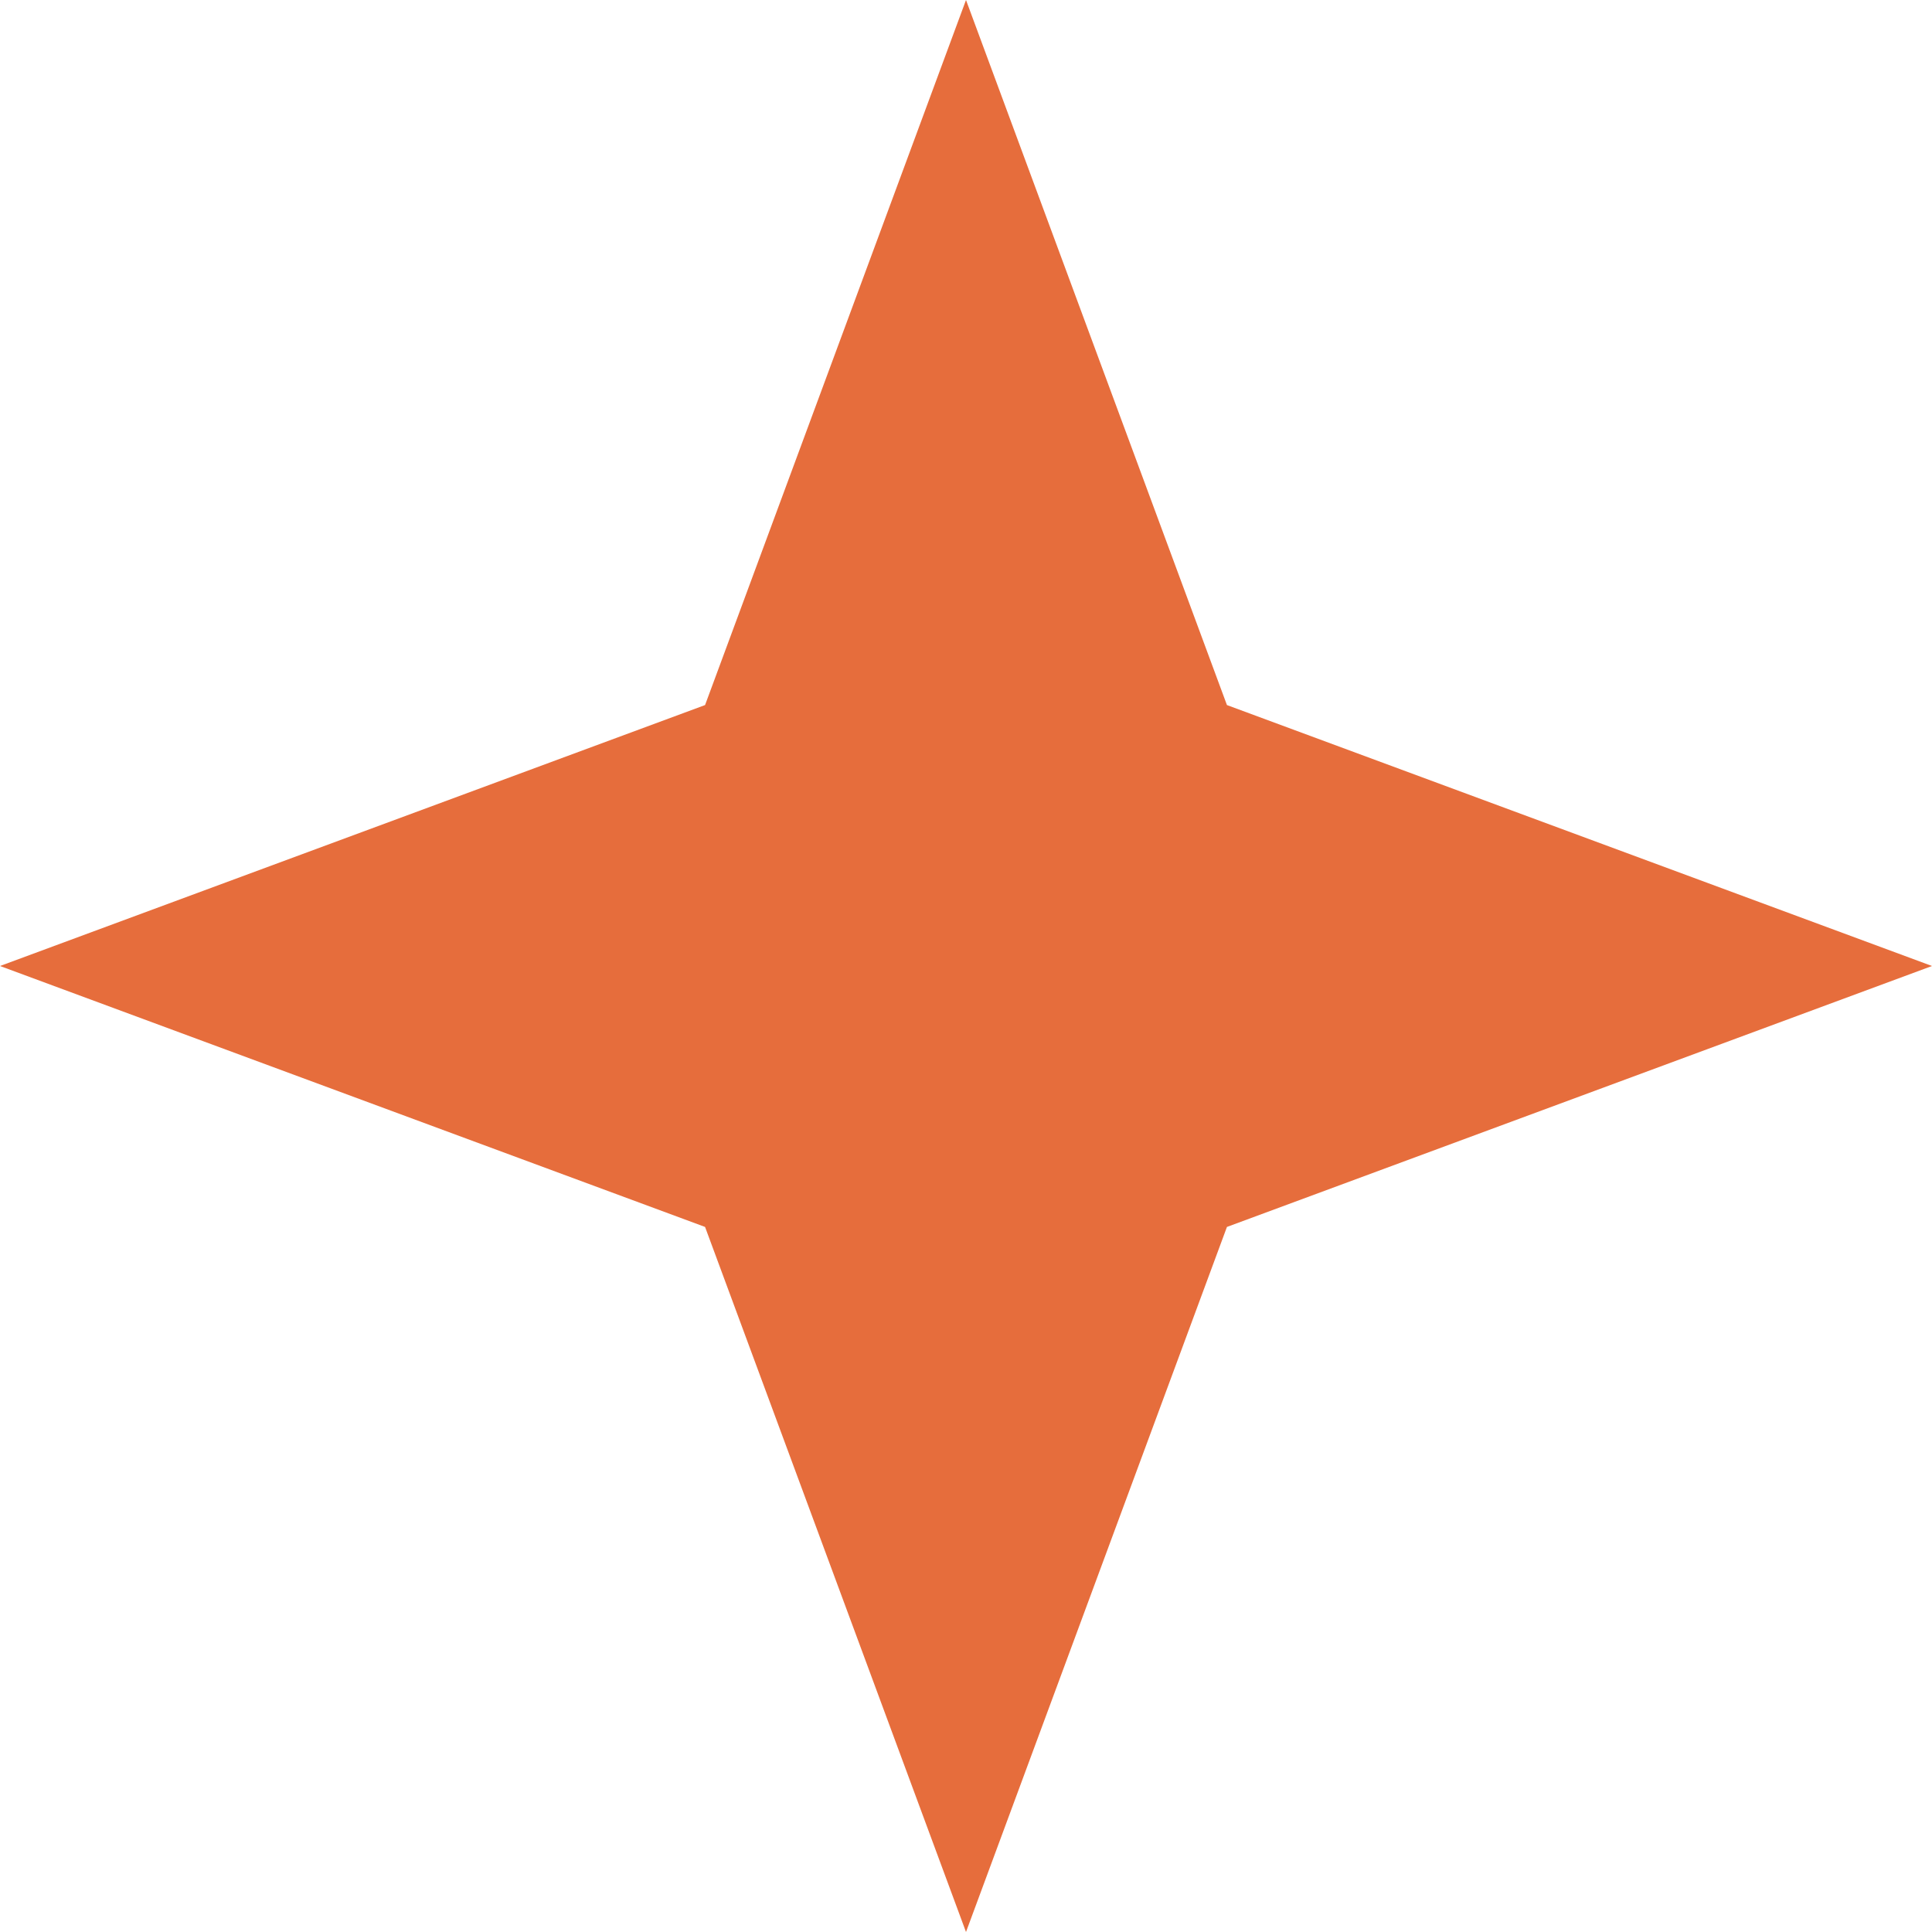 <?xml version="1.0" encoding="UTF-8"?> <svg xmlns="http://www.w3.org/2000/svg" width="32" height="32" viewBox="0 0 32 32" fill="none"><path d="M16 0L20.322 11.678L32 16L20.322 20.322L16 32L11.678 20.322L0 16L11.678 11.678L16 0Z" fill="#E66D3C"></path></svg> 